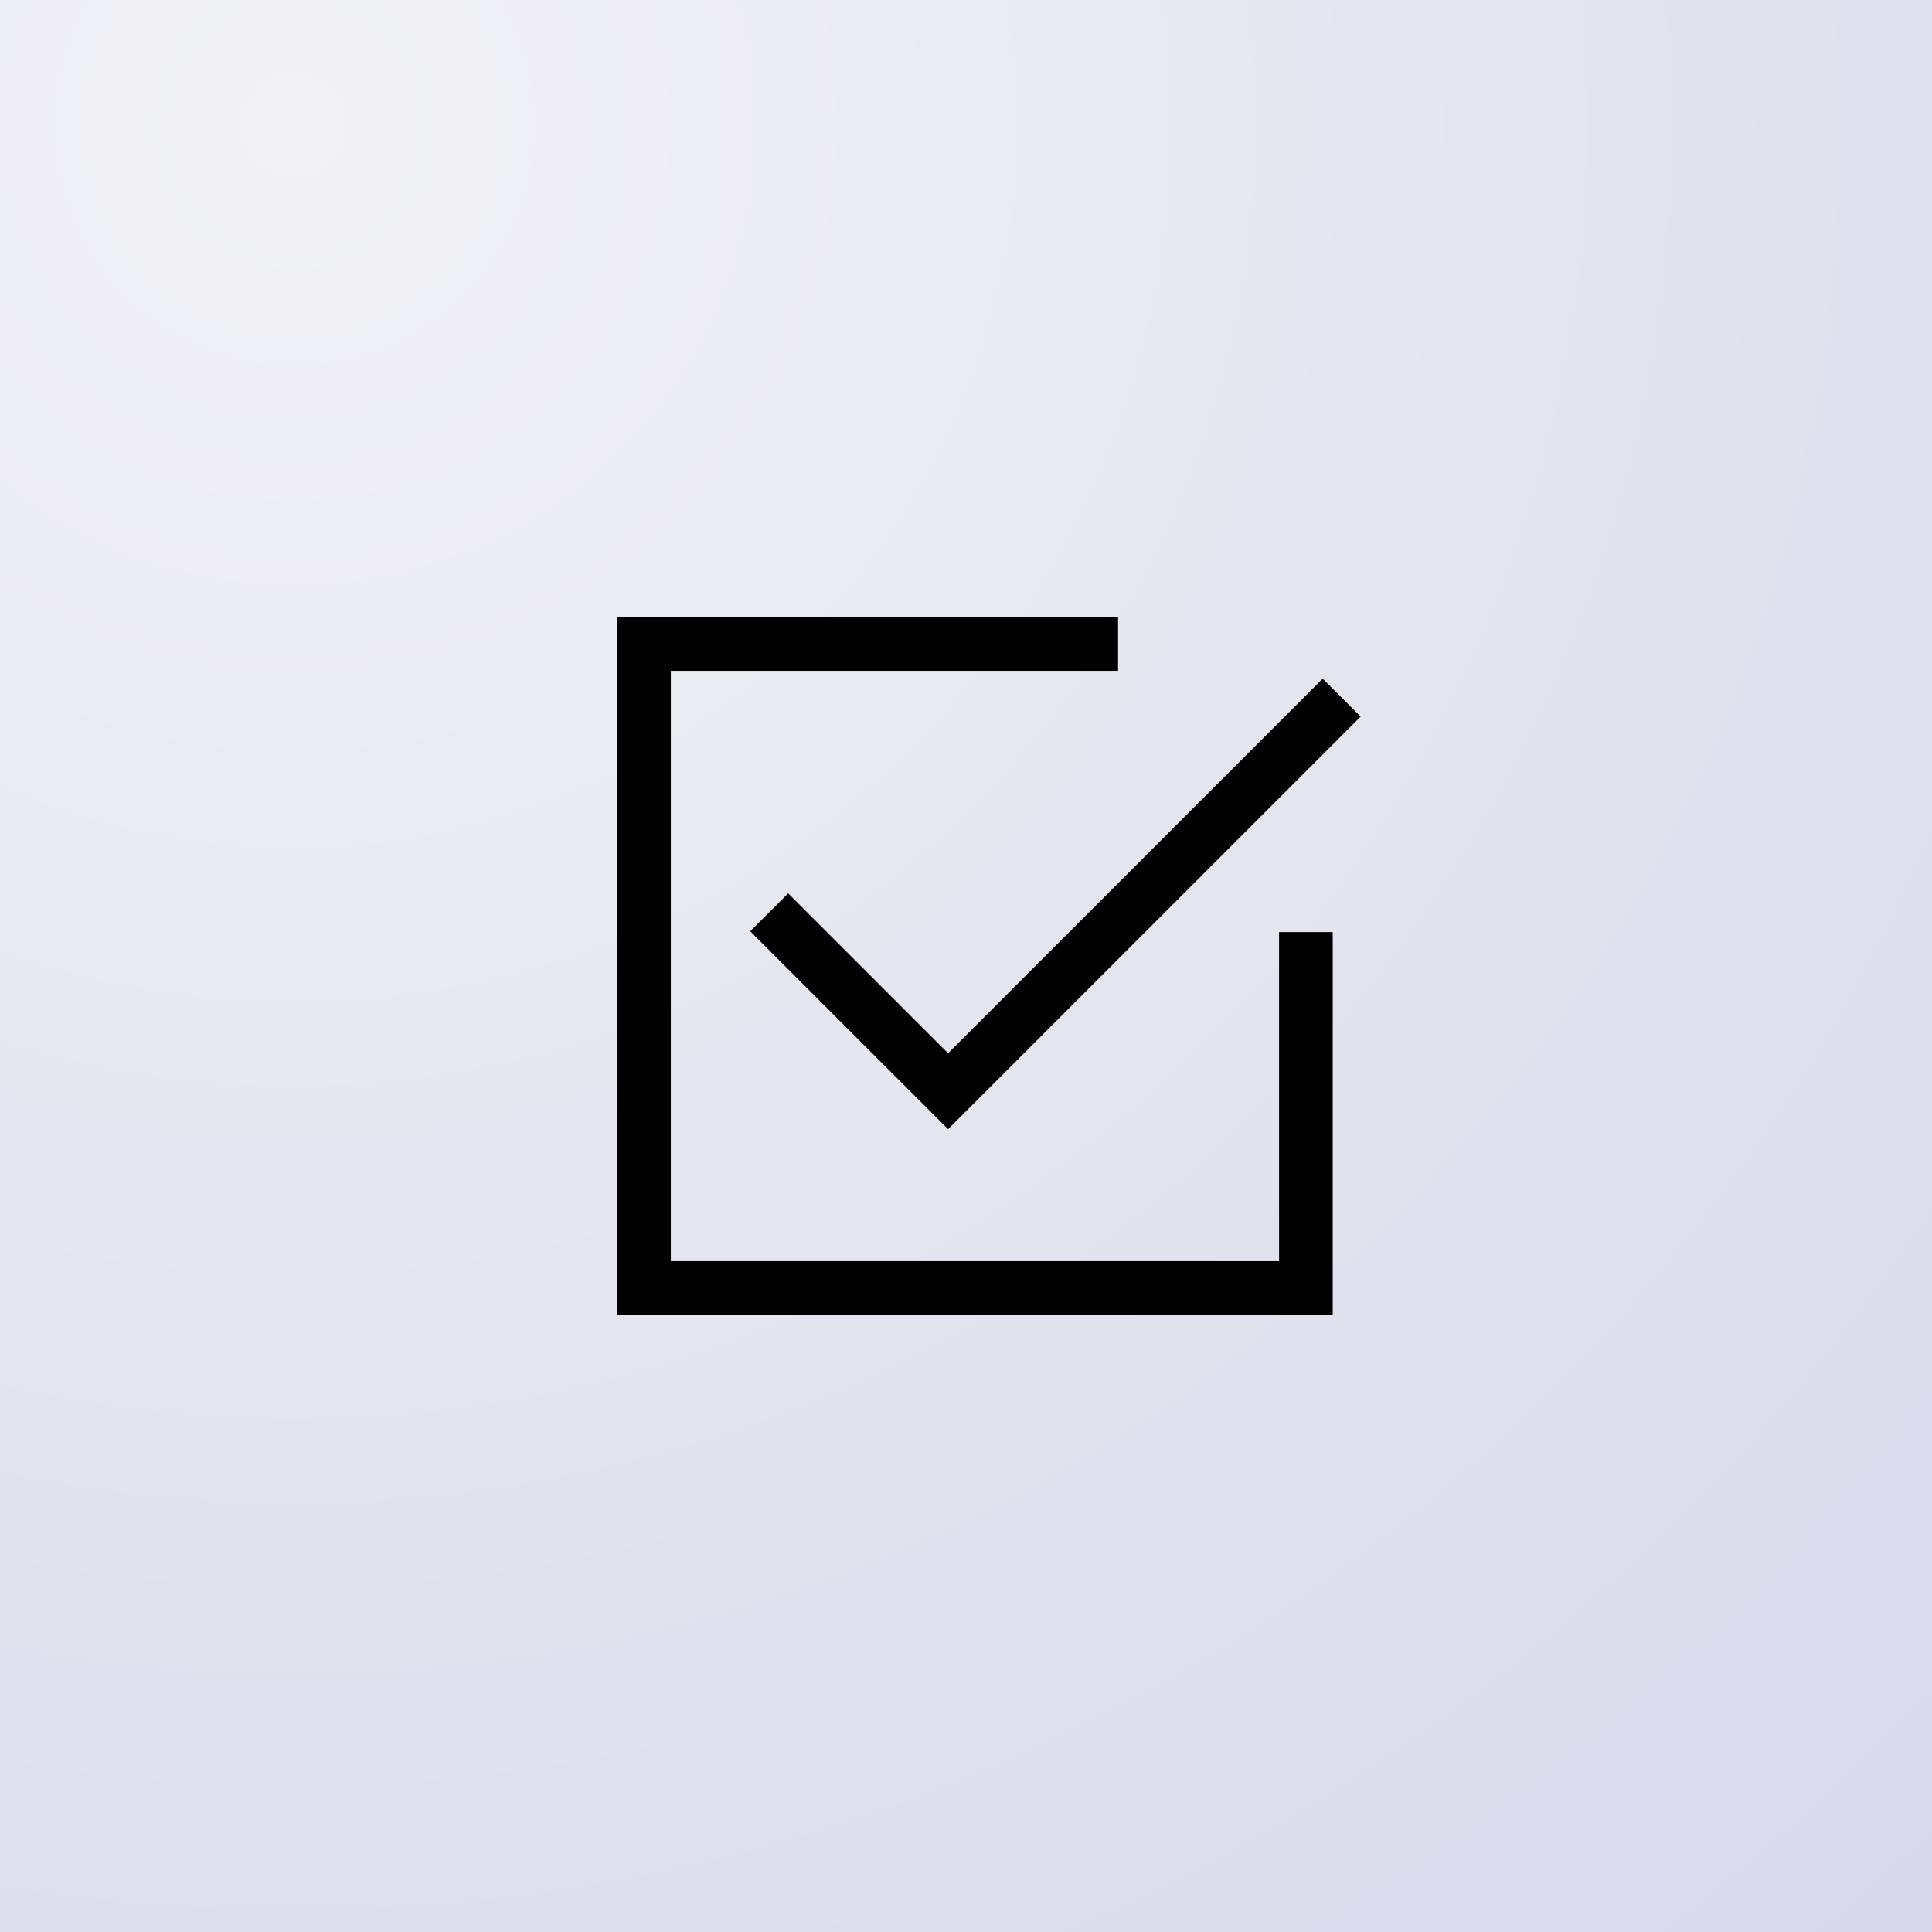 <svg width="72" height="72" viewBox="0 0 72 72" fill="none" xmlns="http://www.w3.org/2000/svg">
<rect x="0" y="0" width="72" height="72" fill="#808080" stroke="none"/>
<rect width="72" height="72" fill="url(#paint0_radial_164_2223)"/>
<path d="M48.667 34.737V48H24V24H41.667" stroke="black" stroke-width="2"/>
<path d="M50 26L35.333 40.667L28.666 34" stroke="black" stroke-width="2"/>
<defs>
<radialGradient id="paint0_radial_164_2223" cx="0" cy="0" r="1" gradientUnits="userSpaceOnUse" gradientTransform="translate(9.904 5.519) rotate(57.095) scale(161.844)">
<stop stop-color="#F2F2F4"/>
<stop offset="1" stop-color="#BEC5E3"/>
</radialGradient>
</defs>
</svg>

